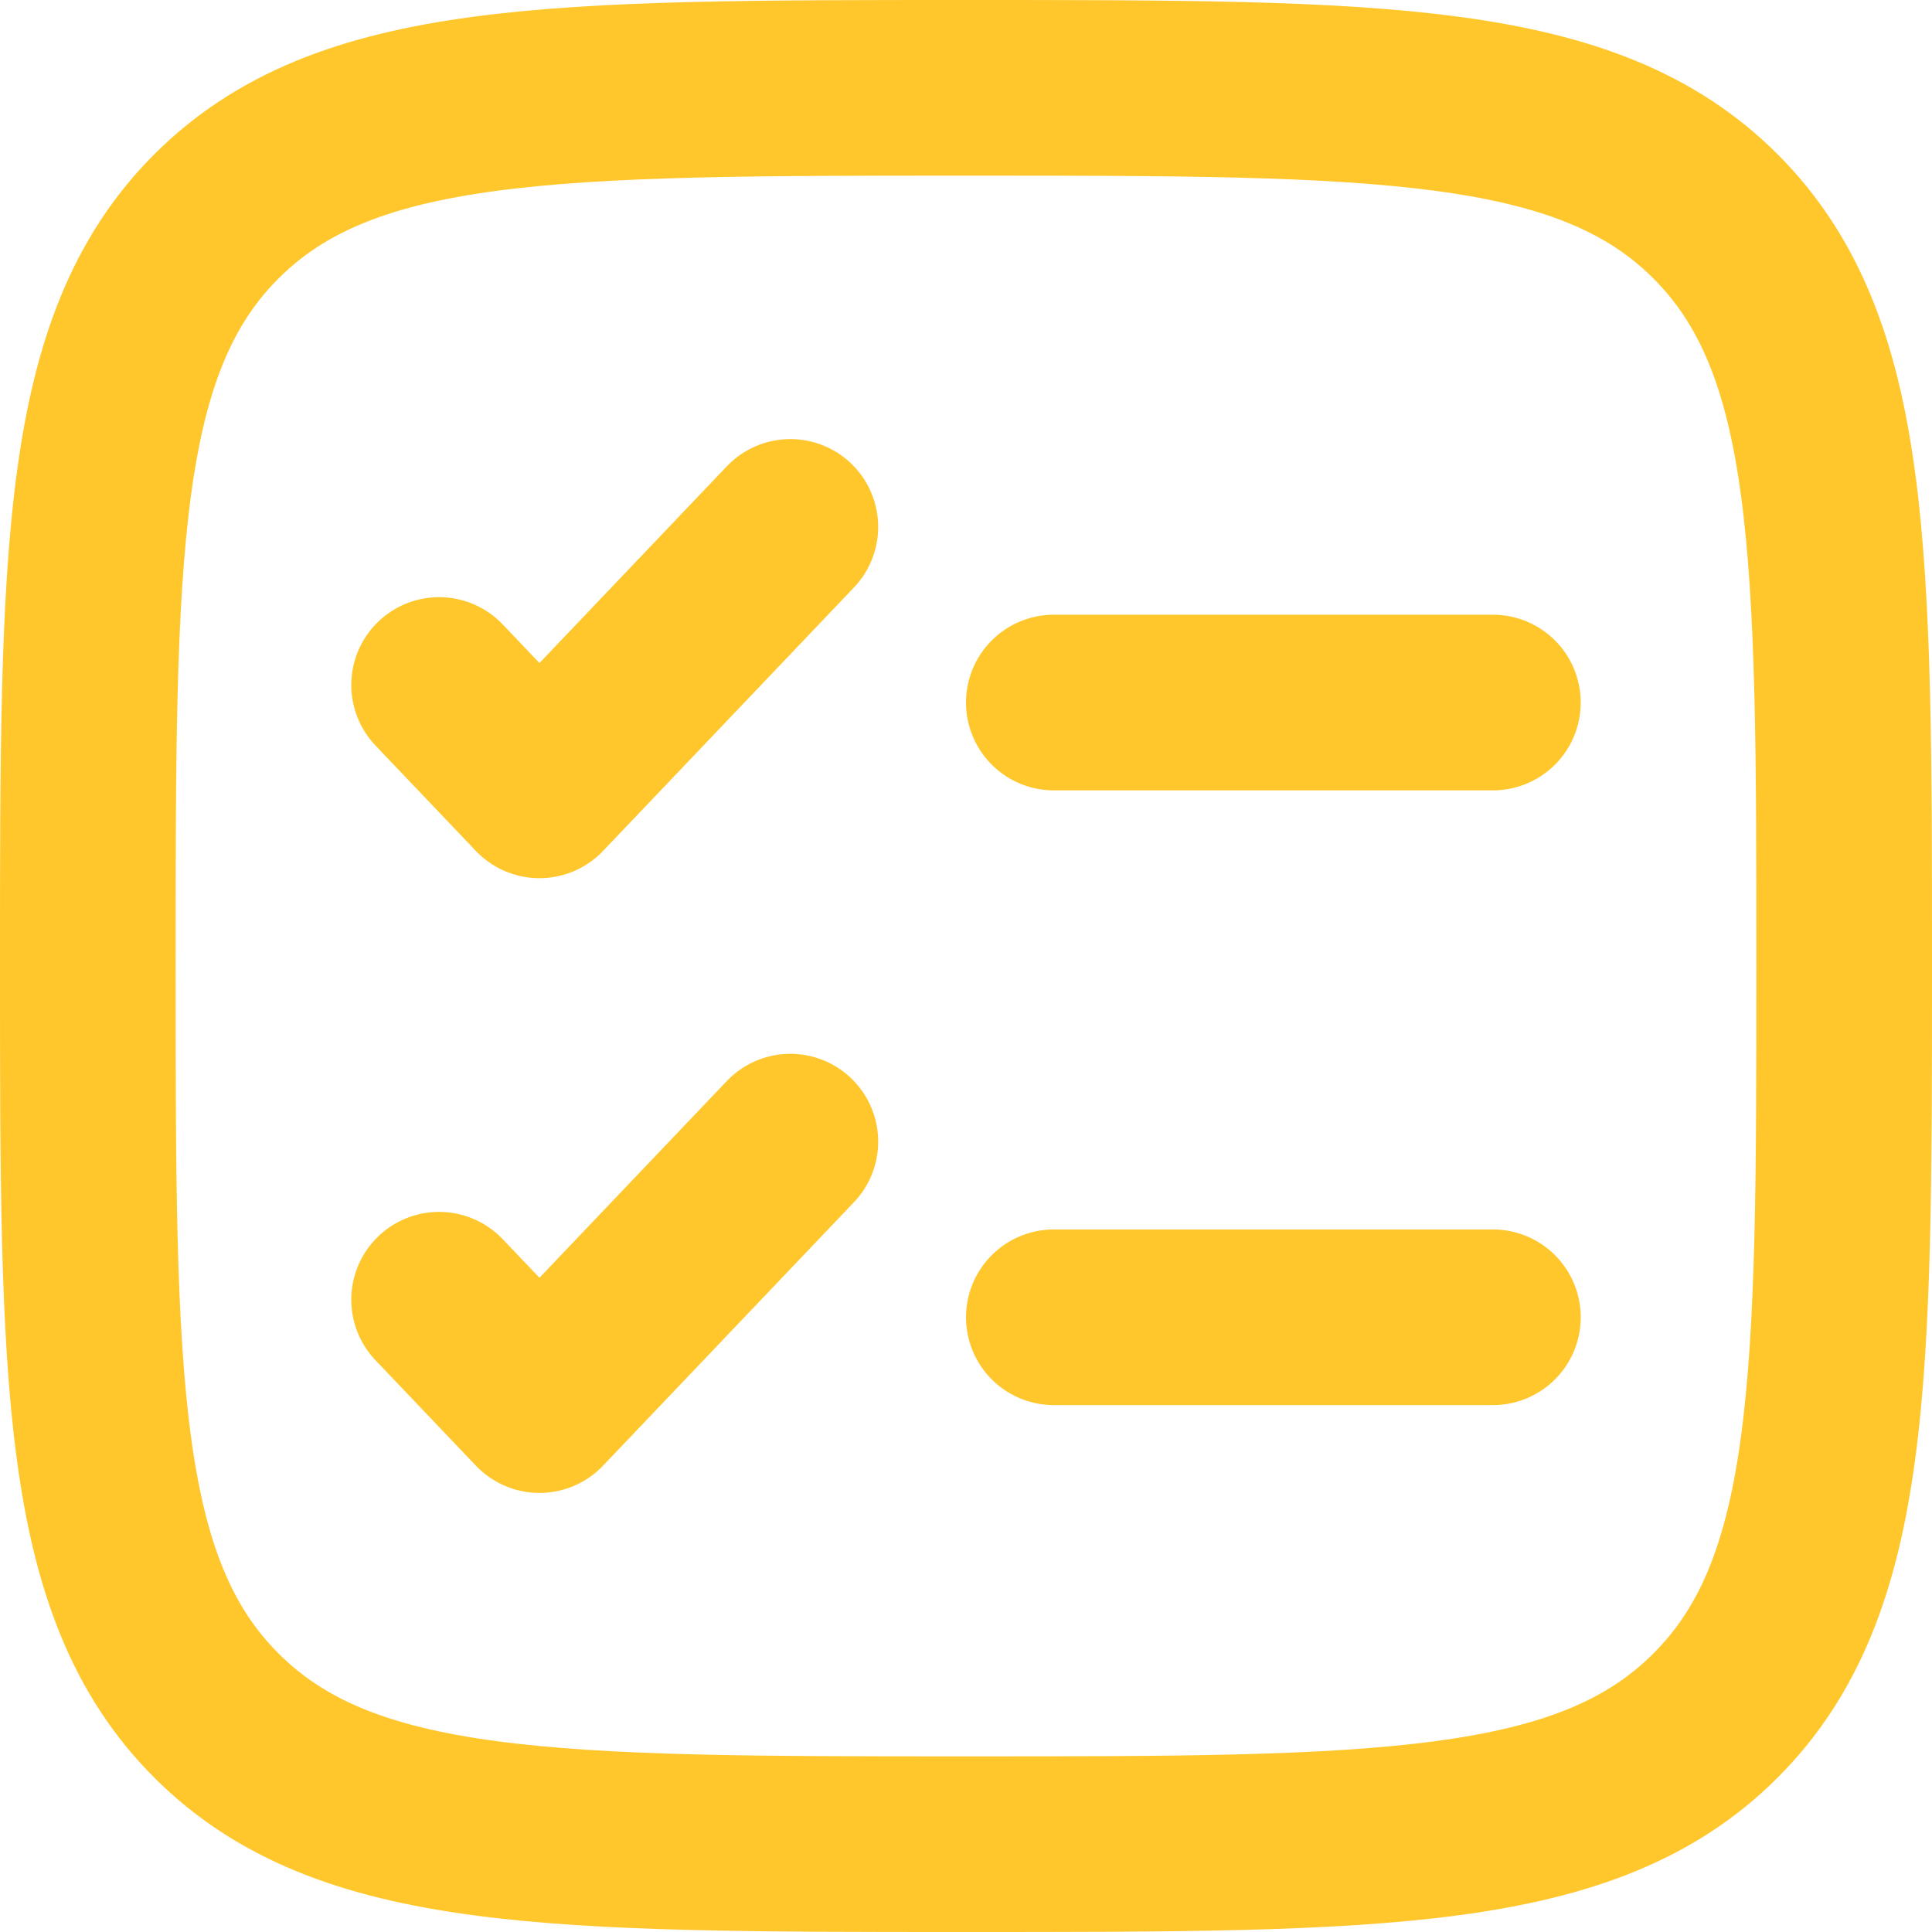 <svg width="22" height="22" viewBox="0 0 22 22" fill="none" xmlns="http://www.w3.org/2000/svg">
<path d="M1 11C1 6.286 1 3.929 2.464 2.464C3.93 1 6.286 1 11 1C15.714 1 18.071 1 19.535 2.464C21 3.93 21 6.286 21 11C21 15.714 21 18.071 19.535 19.535C18.072 21 15.714 21 11 21C6.286 21 3.929 21 2.464 19.535C1 18.072 1 15.714 1 11Z" stroke="#FFC72C" stroke-width="2"/>
<path d="M5 14.8L6.143 16L9 13M5 7.8L6.143 9L9 6" stroke="#FFC72C" stroke-width="2" stroke-linecap="round" stroke-linejoin="round"/>
<path d="M12 8H17M12 15H17" stroke="#FFC72C" stroke-width="2" stroke-linecap="round"/>
</svg>
